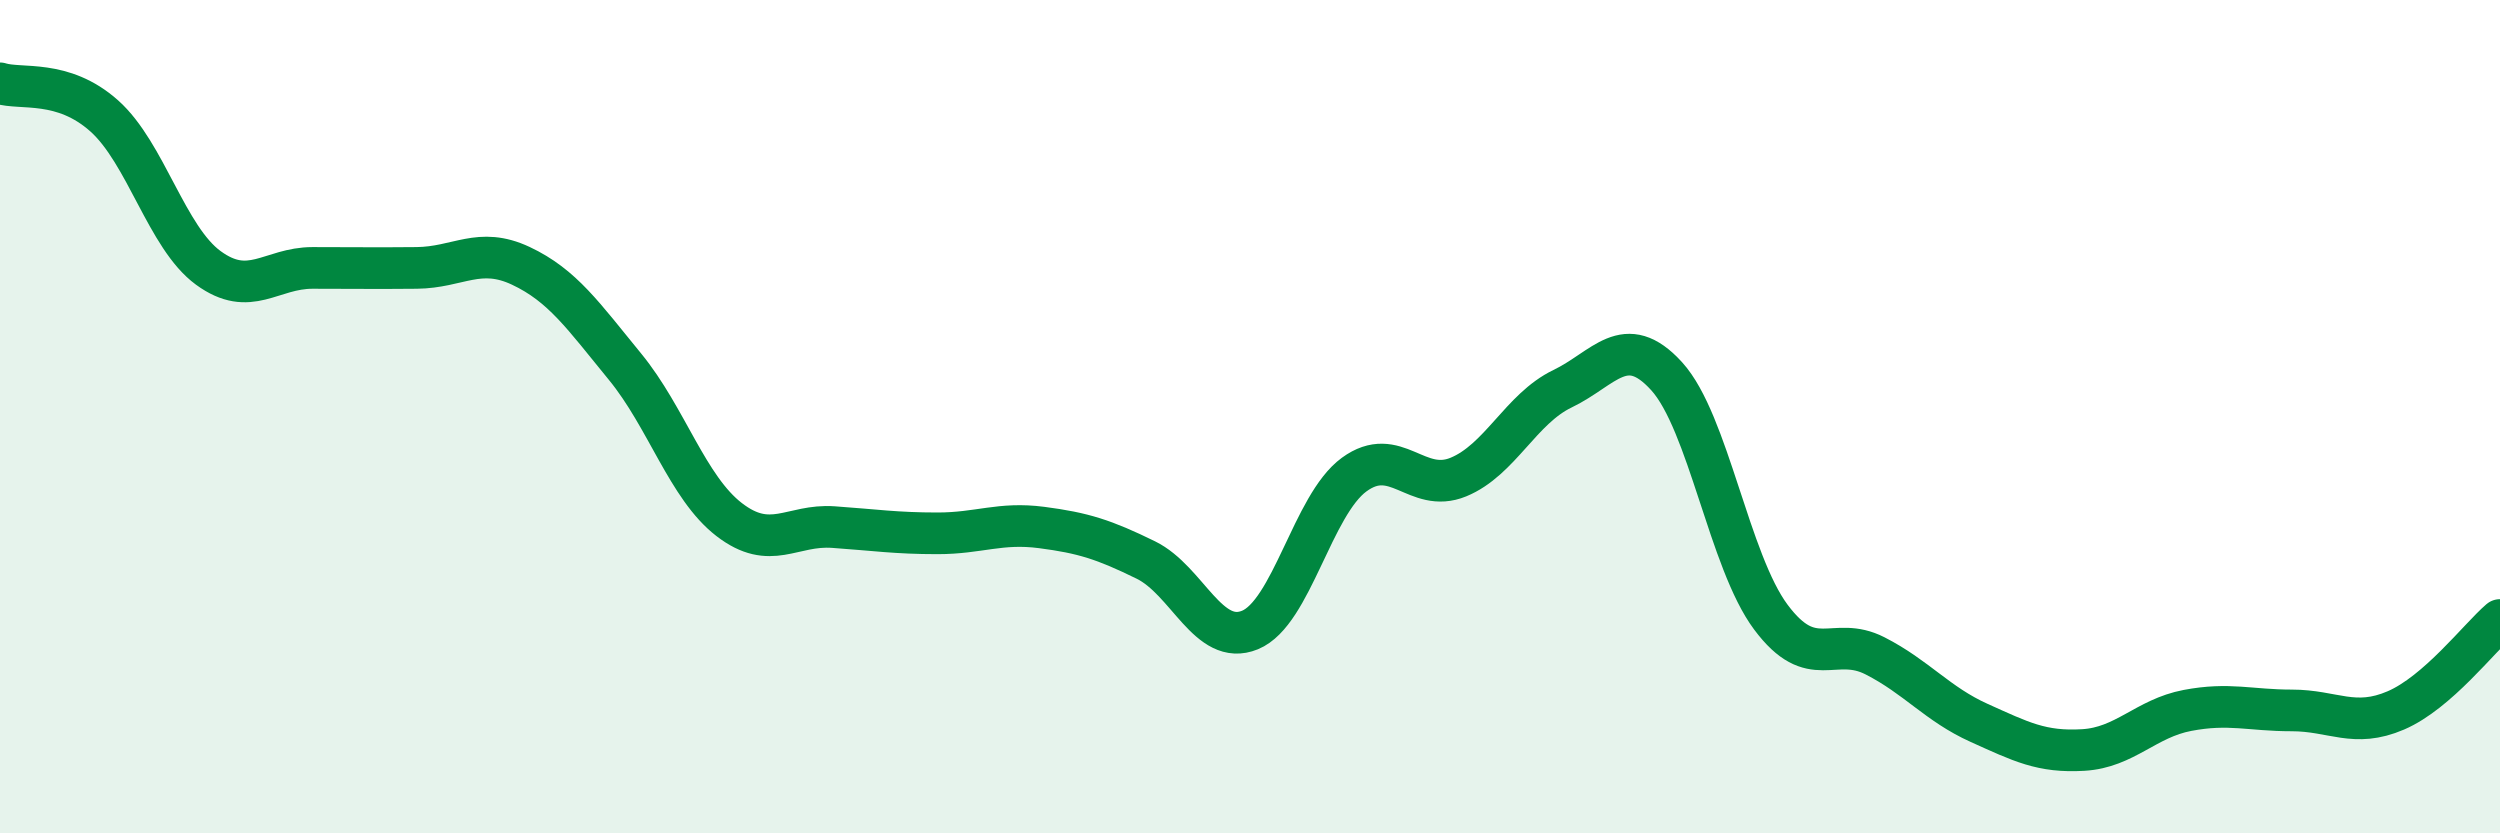 
    <svg width="60" height="20" viewBox="0 0 60 20" xmlns="http://www.w3.org/2000/svg">
      <path
        d="M 0,2 C 0.5,2.16 1.5,1.89 2.5,2.78 C 3.5,3.67 4,5.7 5,6.43 C 6,7.16 6.5,6.43 7.5,6.43 C 8.5,6.43 9,6.44 10,6.43 C 11,6.42 11.5,5.91 12.5,6.38 C 13.5,6.85 14,7.58 15,8.8 C 16,10.02 16.5,11.7 17.5,12.47 C 18.5,13.24 19,12.58 20,12.65 C 21,12.72 21.5,12.8 22.5,12.8 C 23.5,12.8 24,12.53 25,12.66 C 26,12.79 26.5,12.95 27.5,13.44 C 28.5,13.93 29,15.53 30,15.12 C 31,14.71 31.5,12.12 32.5,11.39 C 33.5,10.66 34,11.86 35,11.45 C 36,11.04 36.5,9.81 37.5,9.33 C 38.5,8.85 39,7.93 40,9.03 C 41,10.13 41.5,13.47 42.5,14.81 C 43.5,16.15 44,15.23 45,15.74 C 46,16.25 46.5,16.9 47.5,17.35 C 48.5,17.8 49,18.06 50,18 C 51,17.94 51.5,17.24 52.5,17.05 C 53.5,16.86 54,17.05 55,17.05 C 56,17.05 56.5,17.48 57.5,17.05 C 58.5,16.62 59.5,15.31 60,14.88L60 20L0 20Z"
        fill="#008740"
        opacity="0.1"
        stroke-linecap="round"
        stroke-linejoin="round"
      />
      <path
        d="M 0,2 C 0.5,2.16 1.5,1.89 2.5,2.78 C 3.5,3.67 4,5.7 5,6.43 C 6,7.16 6.5,6.43 7.5,6.43 C 8.5,6.43 9,6.44 10,6.43 C 11,6.42 11.5,5.91 12.5,6.38 C 13.5,6.85 14,7.58 15,8.8 C 16,10.02 16.5,11.7 17.5,12.47 C 18.5,13.24 19,12.58 20,12.65 C 21,12.72 21.5,12.8 22.5,12.8 C 23.5,12.8 24,12.53 25,12.66 C 26,12.79 26.5,12.95 27.5,13.44 C 28.5,13.93 29,15.53 30,15.12 C 31,14.71 31.5,12.12 32.5,11.39 C 33.5,10.66 34,11.86 35,11.45 C 36,11.04 36.5,9.81 37.5,9.33 C 38.5,8.85 39,7.93 40,9.03 C 41,10.13 41.5,13.47 42.5,14.81 C 43.5,16.15 44,15.23 45,15.74 C 46,16.25 46.5,16.9 47.5,17.35 C 48.5,17.8 49,18.06 50,18 C 51,17.94 51.5,17.24 52.5,17.05 C 53.5,16.86 54,17.05 55,17.05 C 56,17.05 56.5,17.48 57.5,17.05 C 58.5,16.62 59.5,15.31 60,14.88"
        stroke="#008740"
        stroke-width="1"
        fill="none"
        stroke-linecap="round"
        stroke-linejoin="round"
      />
    </svg>
  
